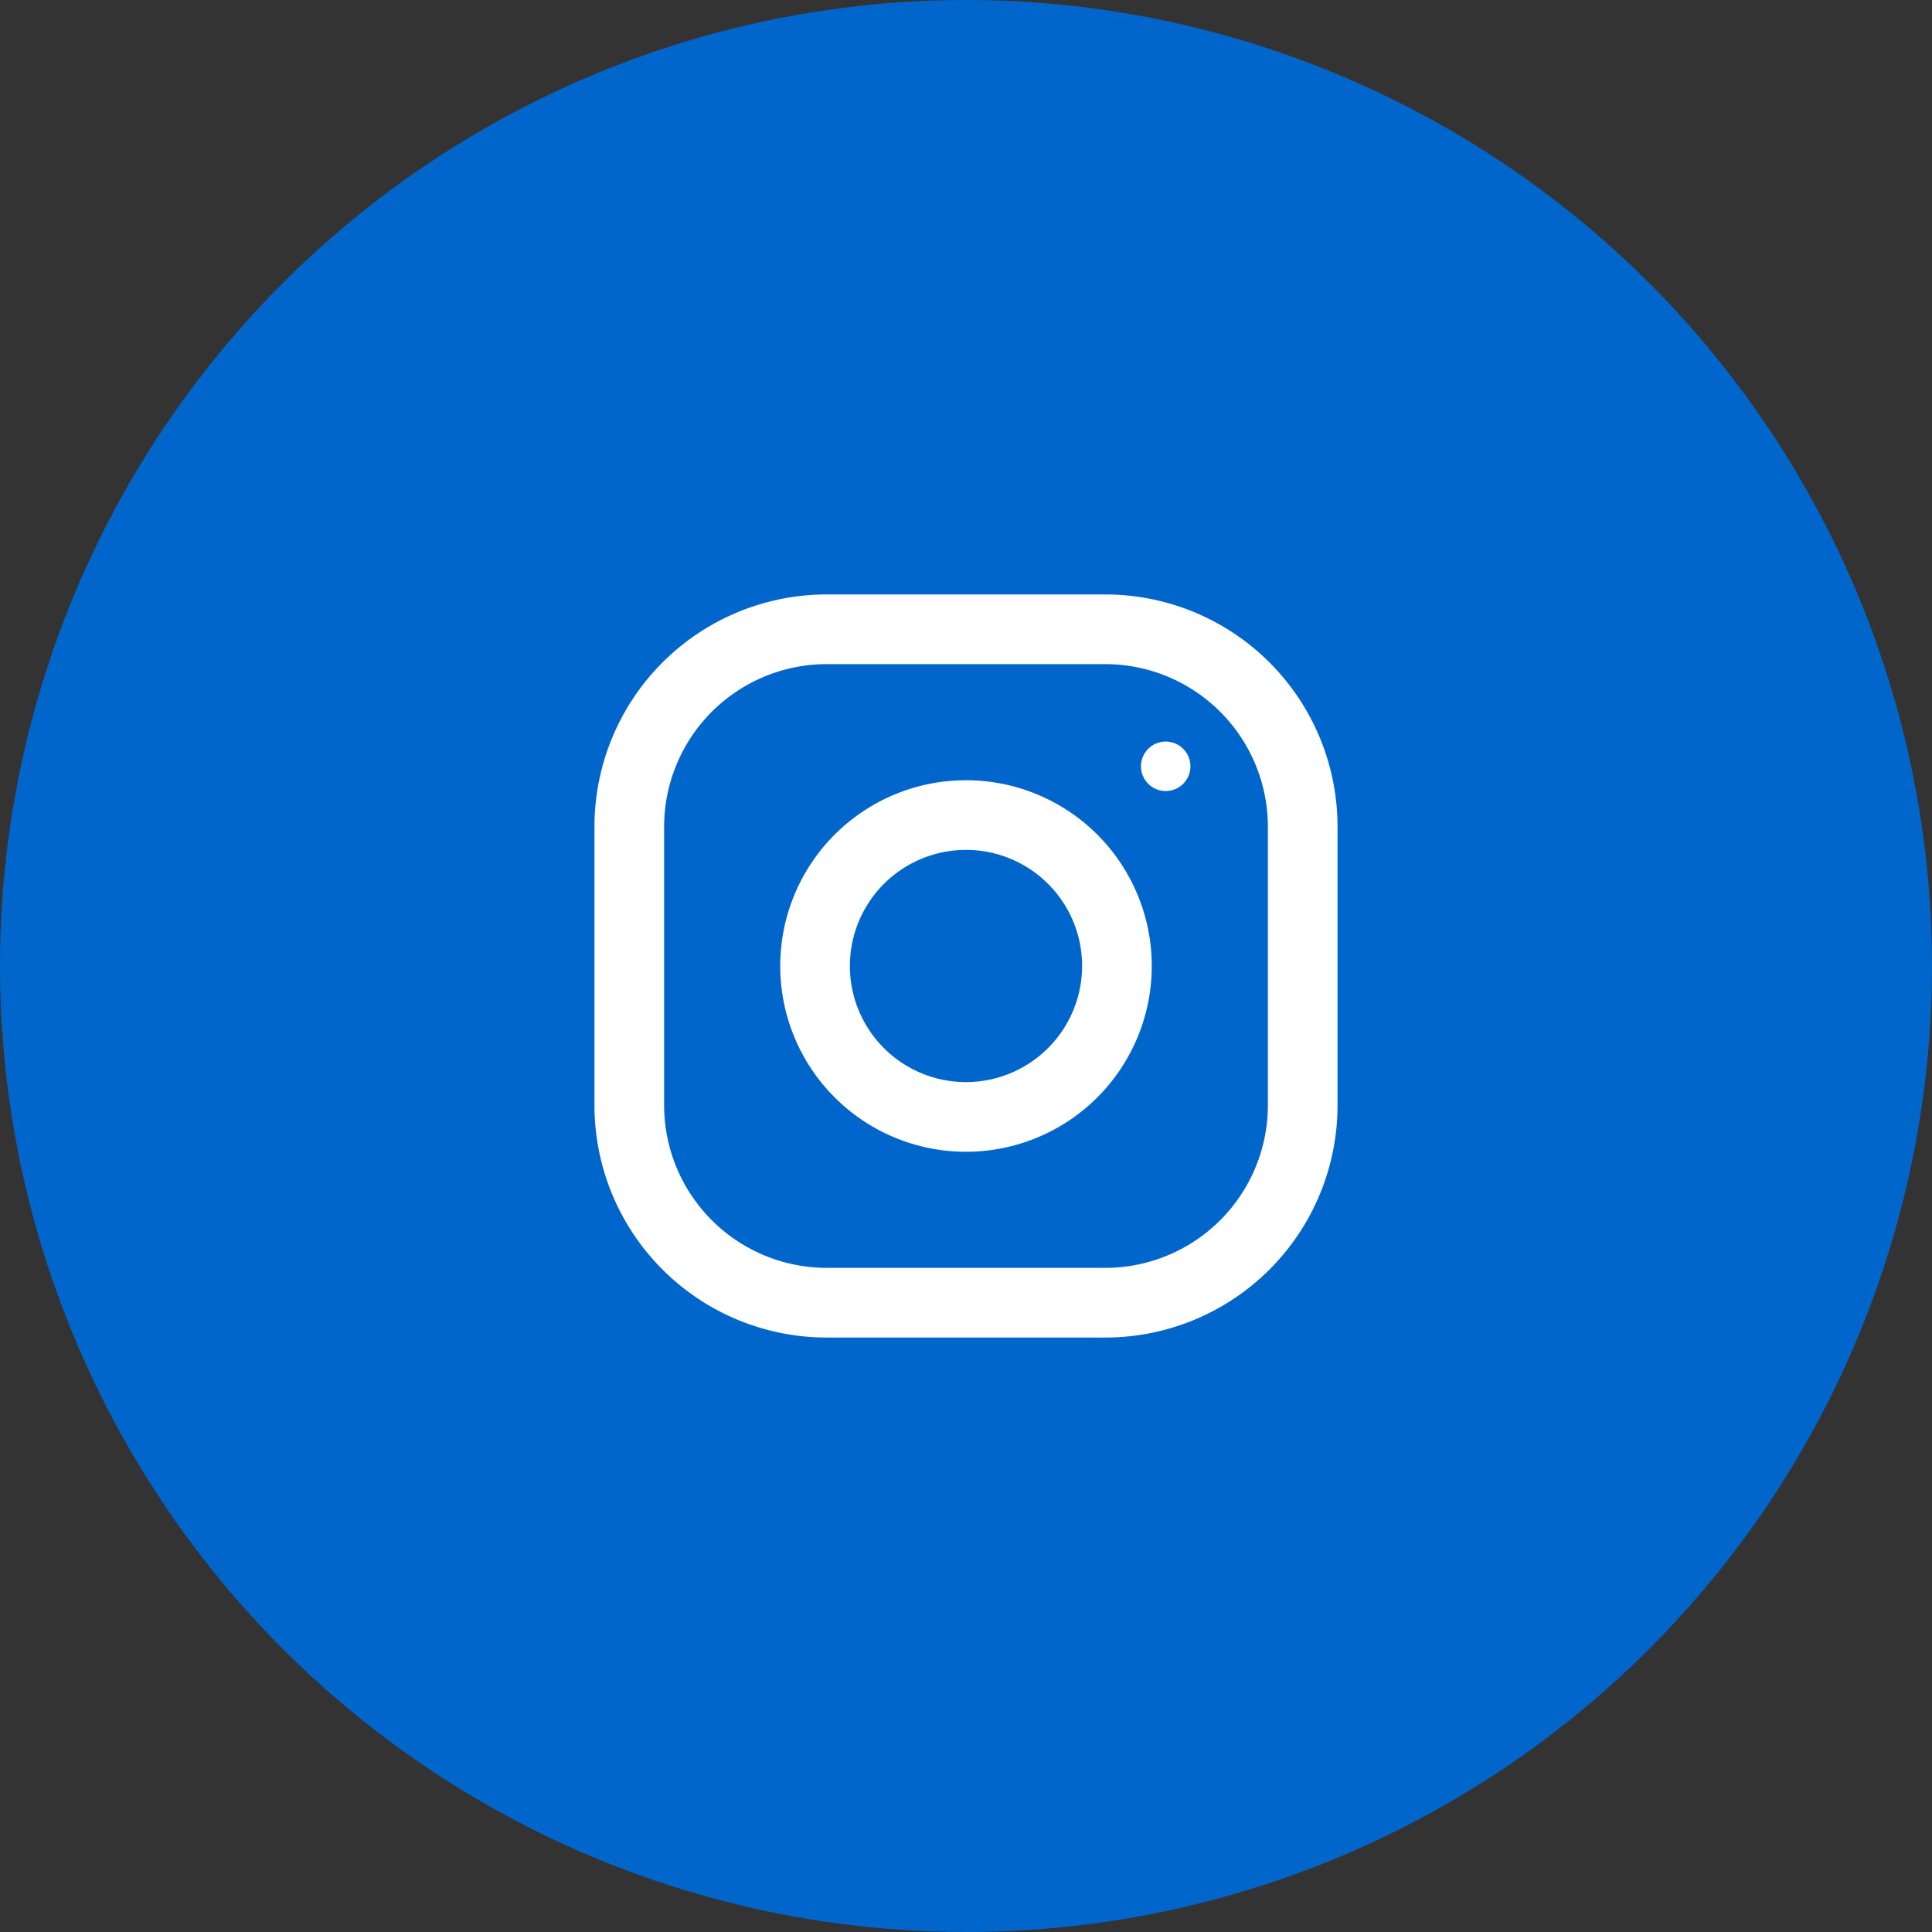 <svg id="Component_1_2" data-name="Component 1 – 2" xmlns="http://www.w3.org/2000/svg" width="52" height="52" viewBox="0 0 52 52">
  <rect x="0" y="0" width="52" height="52" fill="#333333" stroke="none"/>
  <circle id="Ellipse_1" data-name="Ellipse 1" cx="26" cy="26" r="26" fill="#06c"/>
  <g id="instagram" transform="translate(16 16)">
    <g id="Group_34" data-name="Group 34">
      <g id="Group_33" data-name="Group 33">
        <path id="Path_36" data-name="Path 36" d="M13.75,0H6.25A6.251,6.251,0,0,0,0,6.25v7.5A6.251,6.251,0,0,0,6.25,20h7.5A6.251,6.251,0,0,0,20,13.75V6.25A6.251,6.251,0,0,0,13.75,0Zm4.375,13.75a4.38,4.38,0,0,1-4.375,4.375H6.25A4.38,4.38,0,0,1,1.875,13.75V6.25A4.38,4.38,0,0,1,6.25,1.875h7.5A4.38,4.38,0,0,1,18.125,6.25Z" fill="#fff"/>
      </g>
    </g>
    <g id="Group_36" data-name="Group 36" transform="translate(5 5)">
      <g id="Group_35" data-name="Group 35">
        <path id="Path_37" data-name="Path 37" d="M133,128a5,5,0,1,0,5,5A5,5,0,0,0,133,128Zm0,8.125A3.125,3.125,0,1,1,136.125,133,3.129,3.129,0,0,1,133,136.125Z" transform="translate(-128 -128)" fill="#fff"/>
      </g>
    </g>
    <g id="Group_38" data-name="Group 38" transform="translate(14.709 3.959)">
      <g id="Group_37" data-name="Group 37">
        <circle id="Ellipse_2" data-name="Ellipse 2" cx="0.666" cy="0.666" r="0.666" fill="#fff"/>
      </g>
    </g>
  </g>
</svg>
